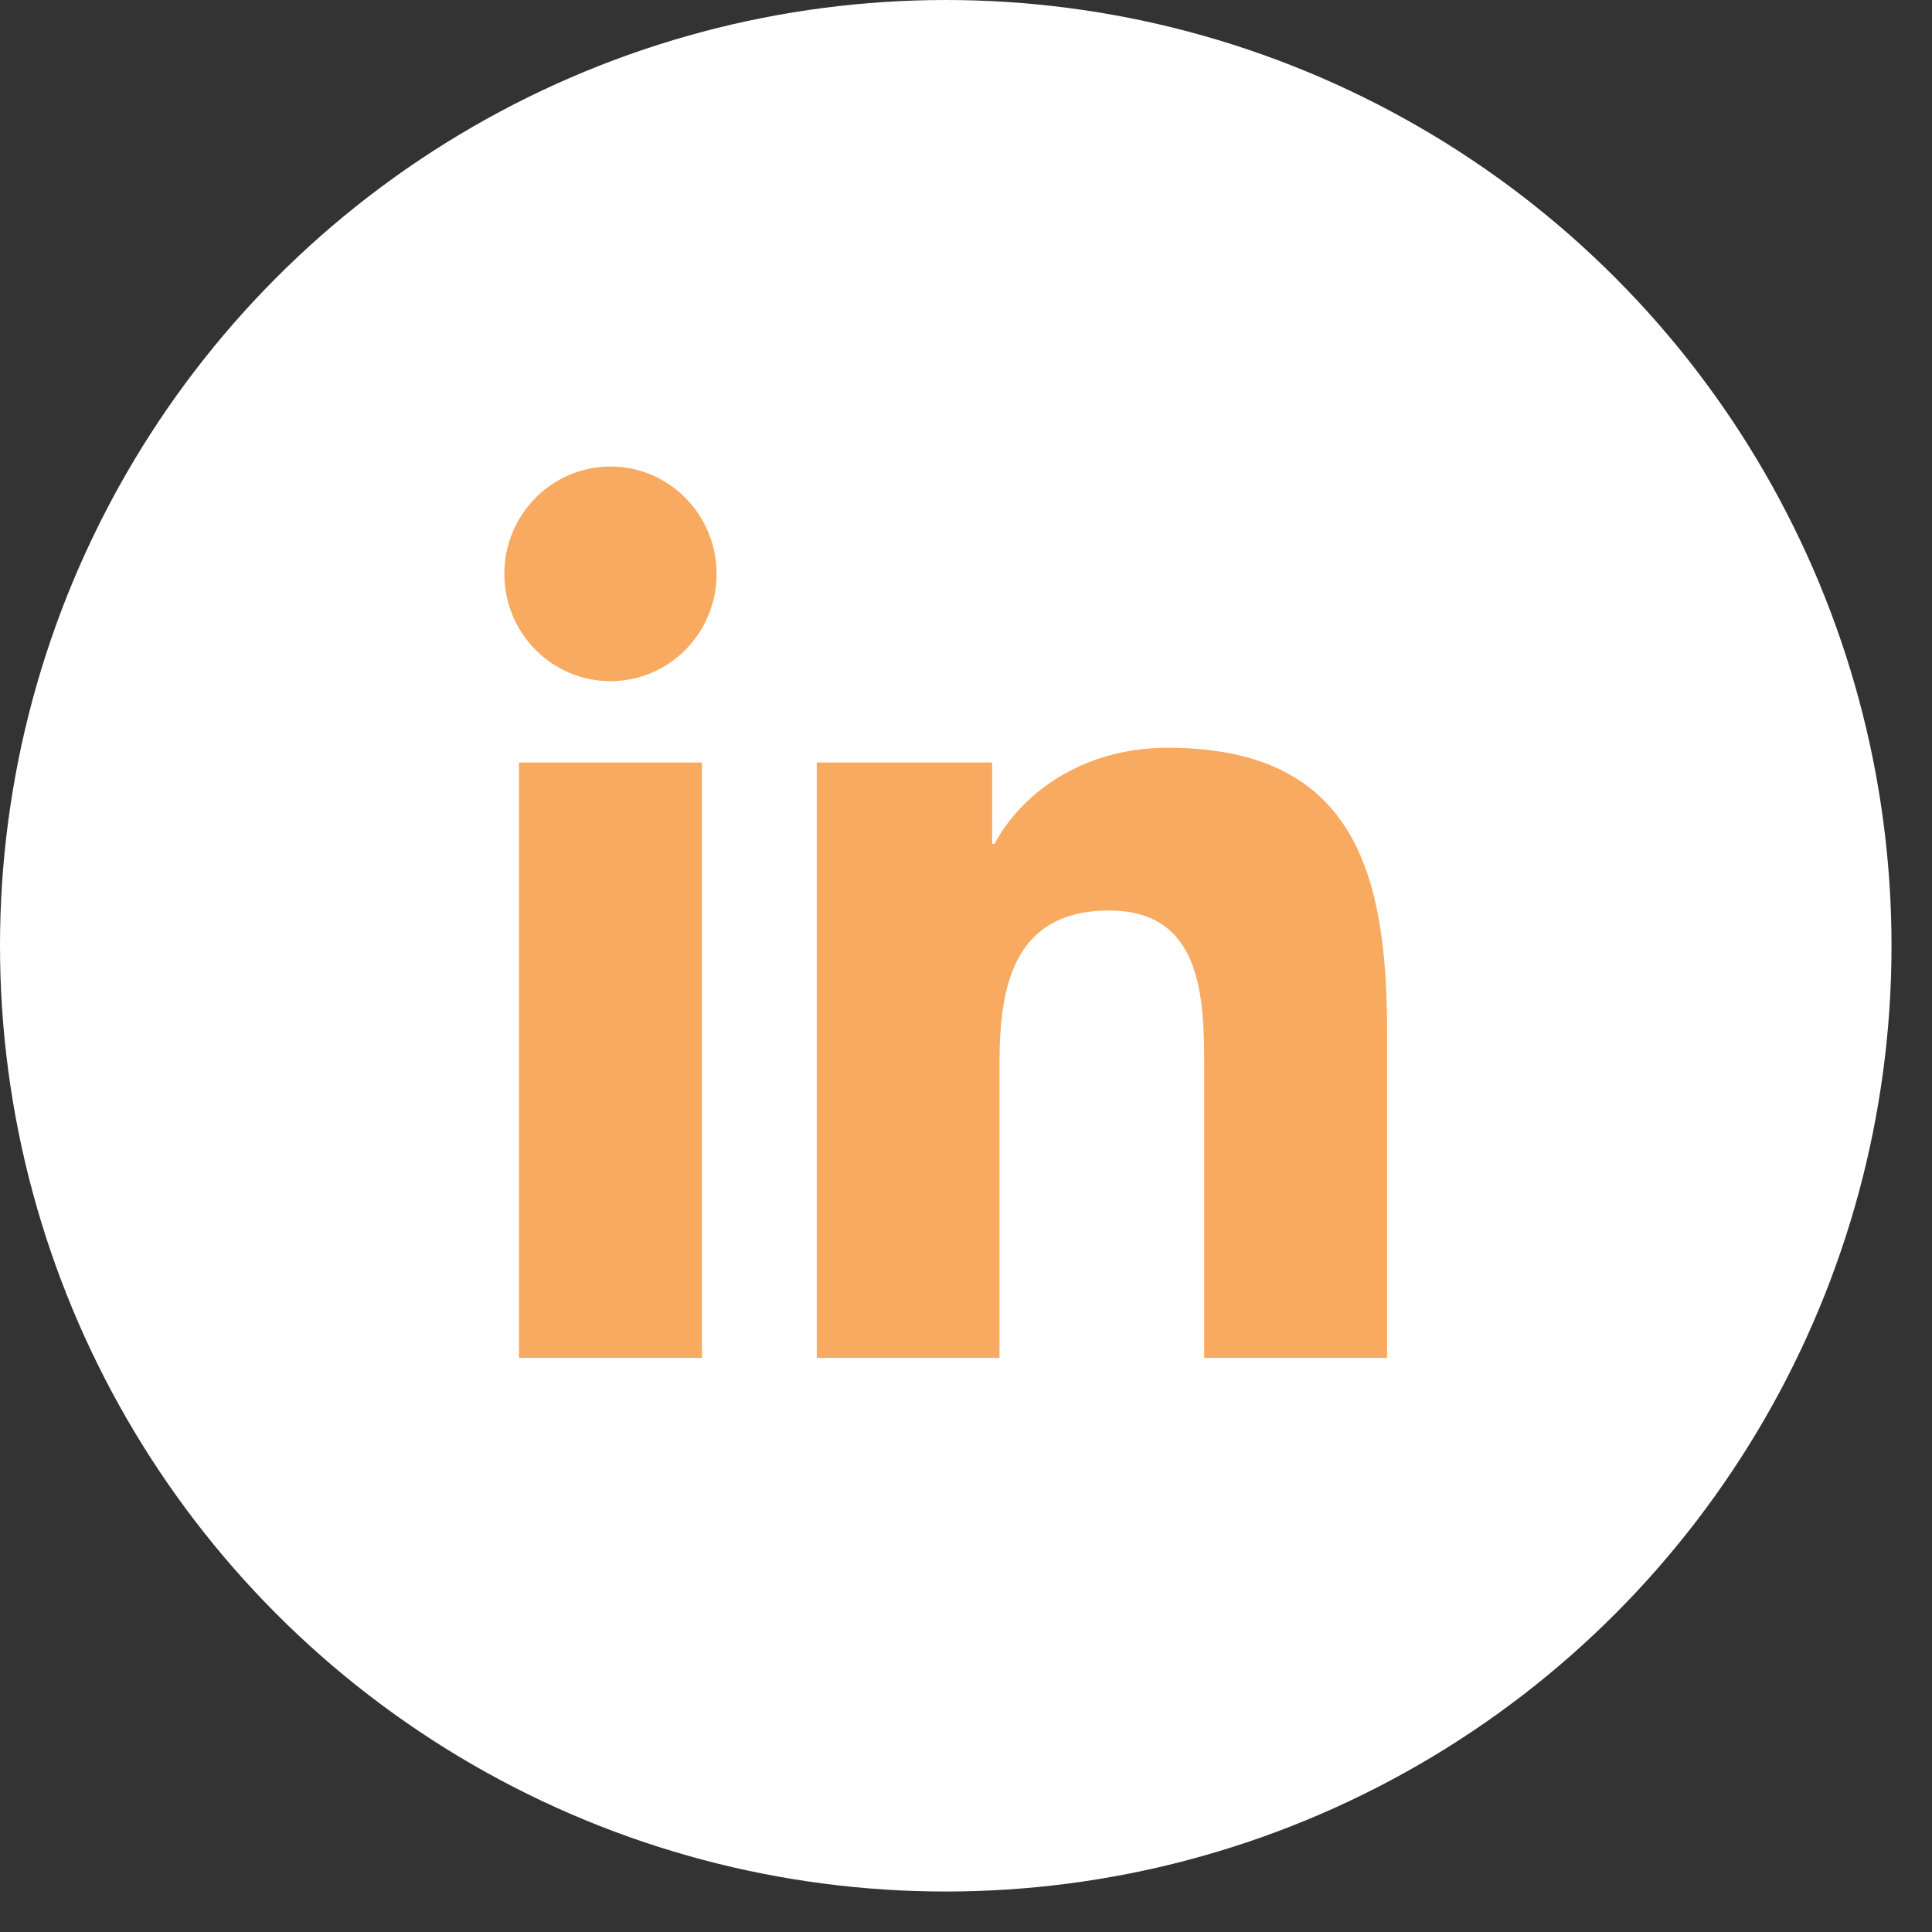 <svg width="21" height="21" viewBox="0 0 21 21" fill="none" xmlns="http://www.w3.org/2000/svg">
<rect x="0" y="0" width="21" height="21" fill="#333333" stroke="none"/>
<circle cx="10.28" cy="10.28" r="10.28" fill="white"/>
<path d="M6.636 7.404C7.272 7.404 7.789 6.882 7.789 6.238C7.789 5.593 7.272 5.071 6.636 5.071C5.999 5.071 5.482 5.593 5.482 6.238C5.482 6.882 5.999 7.404 6.636 7.404Z" fill="#F8AA60"/>
<path d="M8.878 8.288V14.76H10.864V11.559C10.864 10.715 11.021 9.897 12.056 9.897C13.077 9.897 13.089 10.863 13.089 11.613V14.76H15.077V11.211C15.077 9.468 14.706 8.128 12.692 8.128C11.725 8.128 11.076 8.665 10.811 9.173H10.784V8.288H8.878V8.288ZM5.641 8.288H7.63V14.76H5.641V8.288Z" fill="#F8AA60"/>
</svg>
